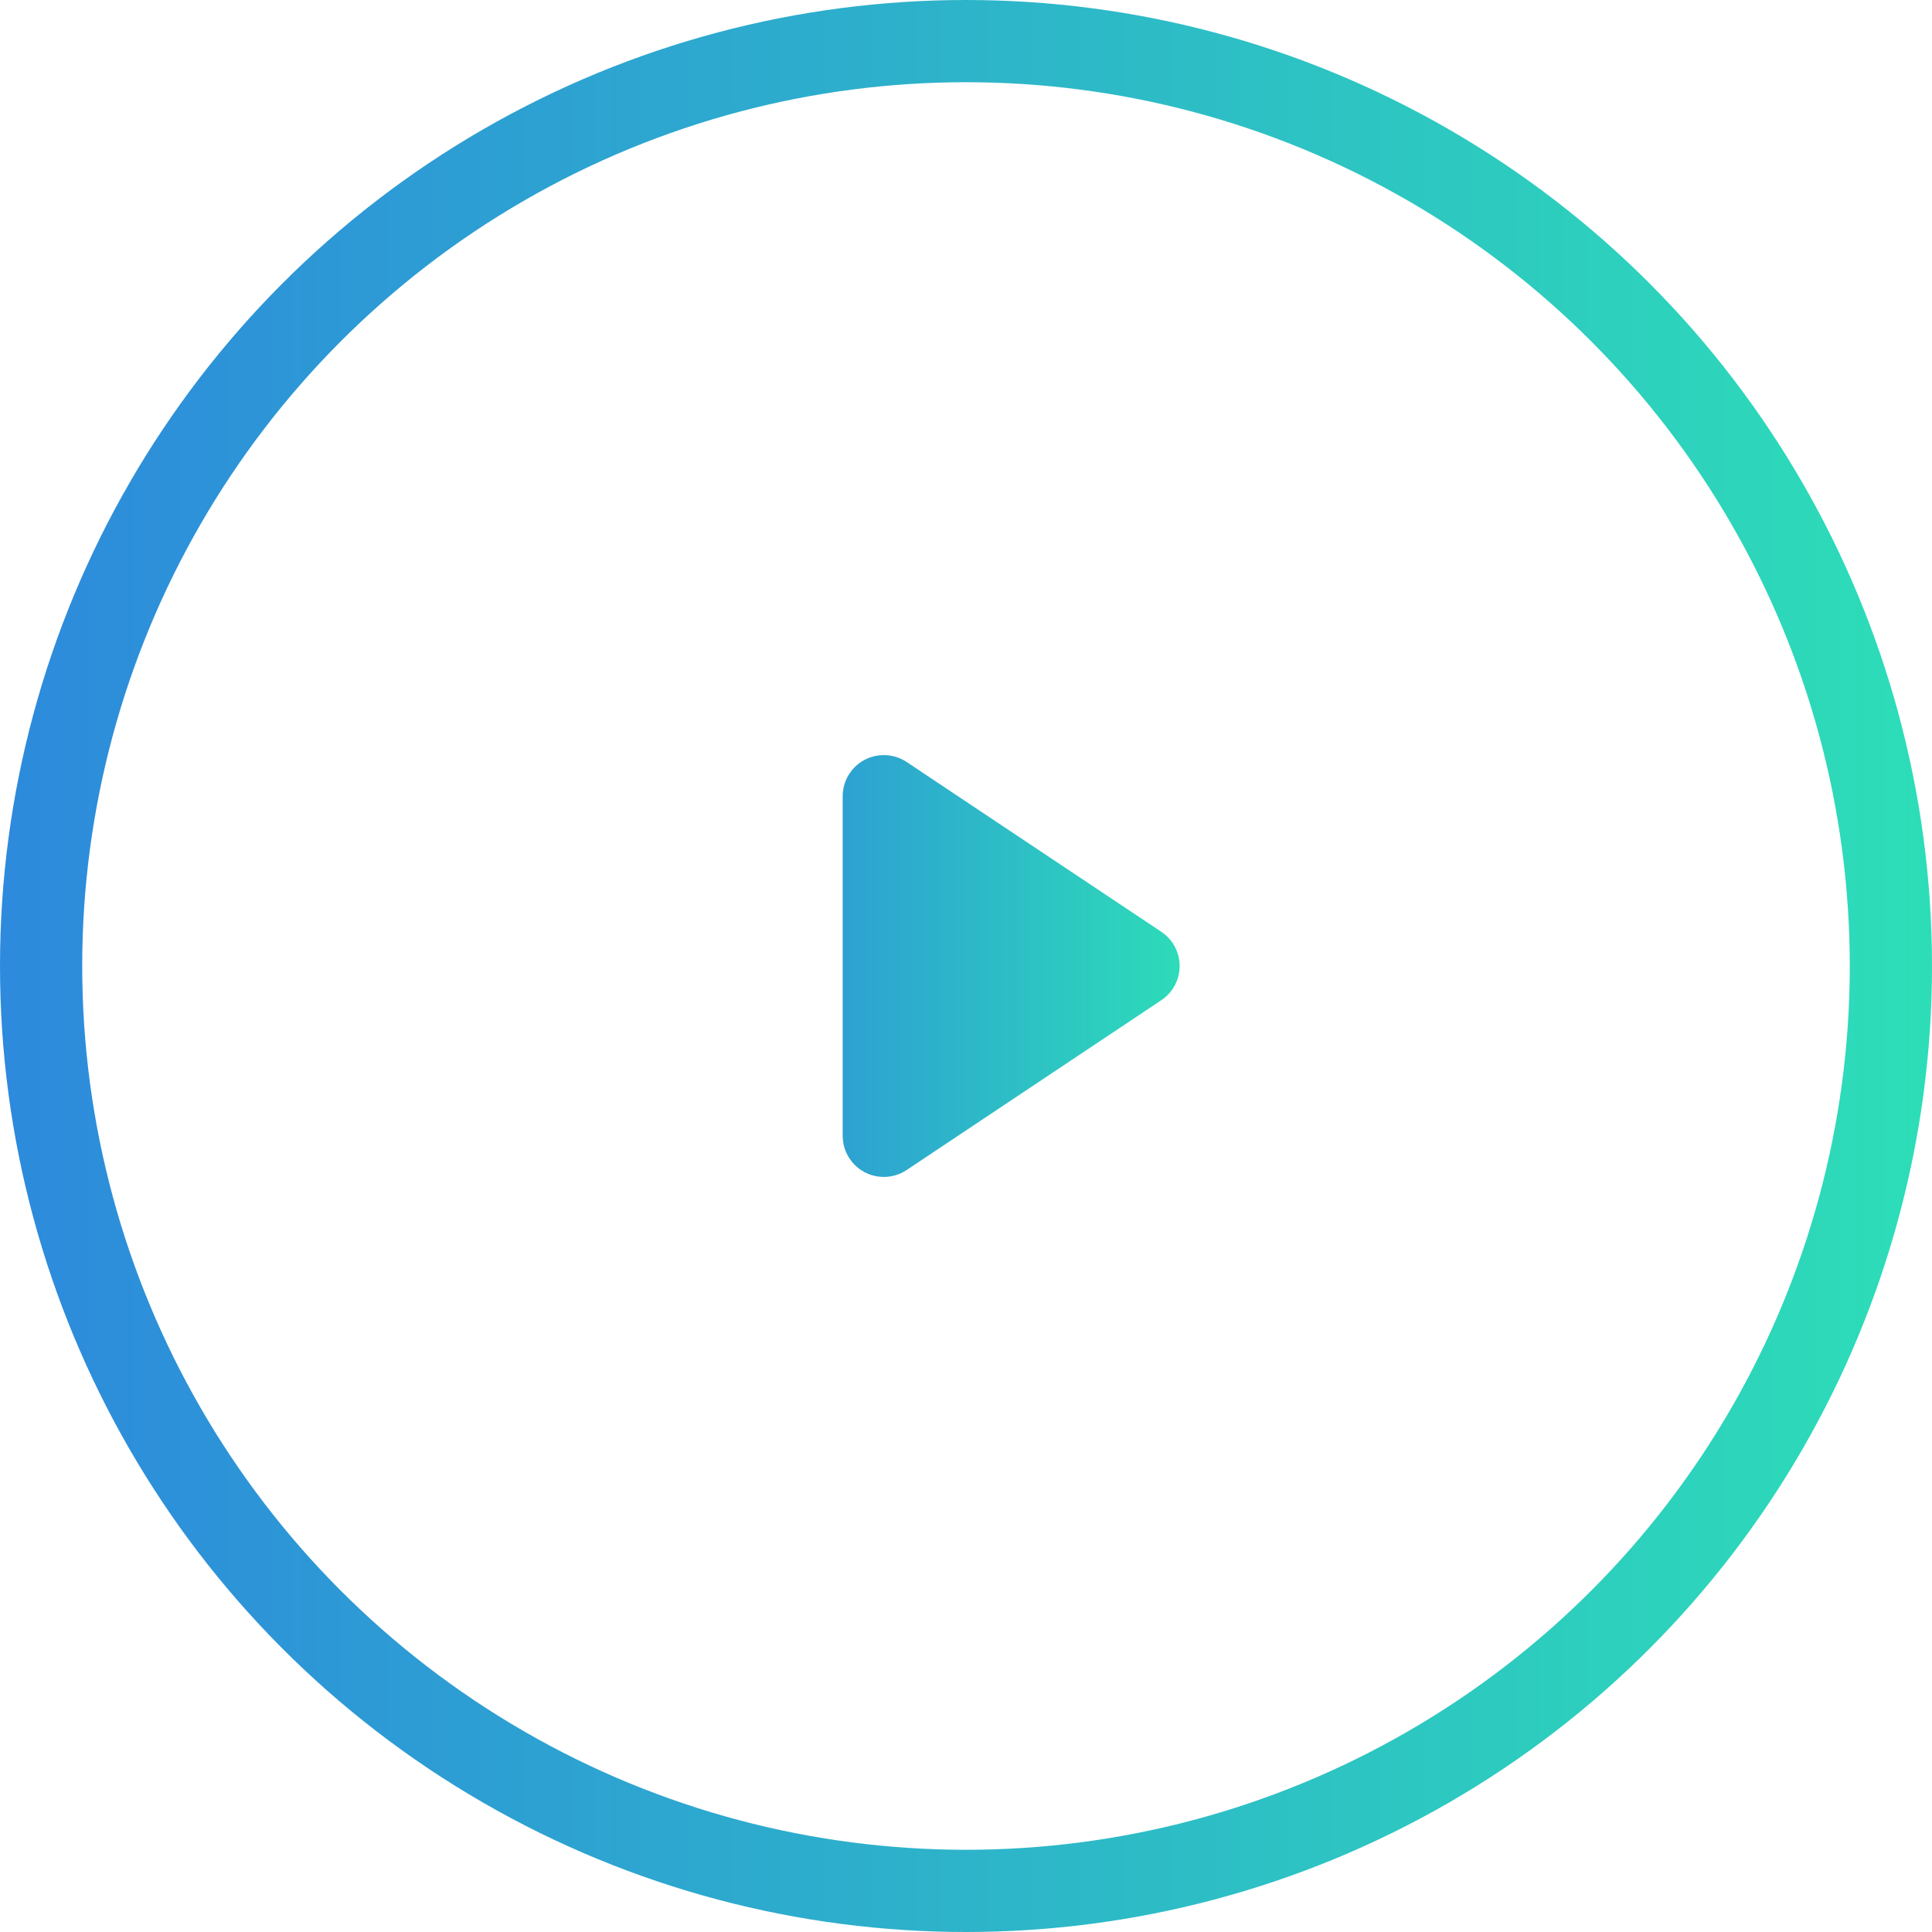 <?xml version="1.0" encoding="UTF-8"?>
<svg width="47px" height="47px" viewBox="0 0 47 47" version="1.1" xmlns="http://www.w3.org/2000/svg" xmlns:xlink="http://www.w3.org/1999/xlink">
    <!-- Generator: Sketch 52.1 (67048) - http://www.bohemiancoding.com/sketch -->
    <title>Group 16</title>
    <desc>Created with Sketch.</desc>
    <defs>
        <linearGradient x1="107.039%" y1="50%" x2="-17.136%" y2="50%" id="linearGradient-1">
            <stop stop-color="#2DE2B5" offset="0%"></stop>
            <stop stop-color="#2D7DE2" offset="100%"></stop>
        </linearGradient>
        <linearGradient x1="50%" y1="136.835%" x2="50%" y2="0%" id="linearGradient-2">
            <stop stop-color="#2D8CDC" offset="0%"></stop>
            <stop stop-color="#2DDCB8" offset="100%"></stop>
        </linearGradient>
    </defs>
    <g id="Support" stroke="none" stroke-width="1" fill="none" fill-rule="evenodd">
        <g id="Video-–-Desktop" transform="translate(-707, -820)">
            <g id="Videos" transform="translate(-3, 421)">
                <g id="Group-7" transform="translate(301, 177)">
                    <g id="Group-5">
                        <g id="Group-12" transform="translate(409, 222)">
                            <g id="Group-16">
                                <circle id="Oval" stroke="url(#linearGradient-1)" stroke-width="2" cx="23.5" cy="23.5" r="22.5"></circle>
                                <path d="M25.832,20.248 L29.964,26.445 C30.27,26.905 30.146,27.526 29.686,27.832 C29.522,27.942 29.329,28 29.131,28 L20.869,28 C20.316,28 19.869,27.552 19.869,27 C19.869,26.803 19.927,26.61 20.036,26.445 L24.168,20.248 C24.474,19.789 25.095,19.664 25.555,19.971 C25.665,20.044 25.759,20.138 25.832,20.248 Z" id="Triangle" fill="url(#linearGradient-2)" transform="translate(25, 23.5) rotate(-270) translate(-25, -23.5) "></path>
                            </g>
                        </g>
                    </g>
                </g>
            </g>
        </g>
    </g>
</svg>